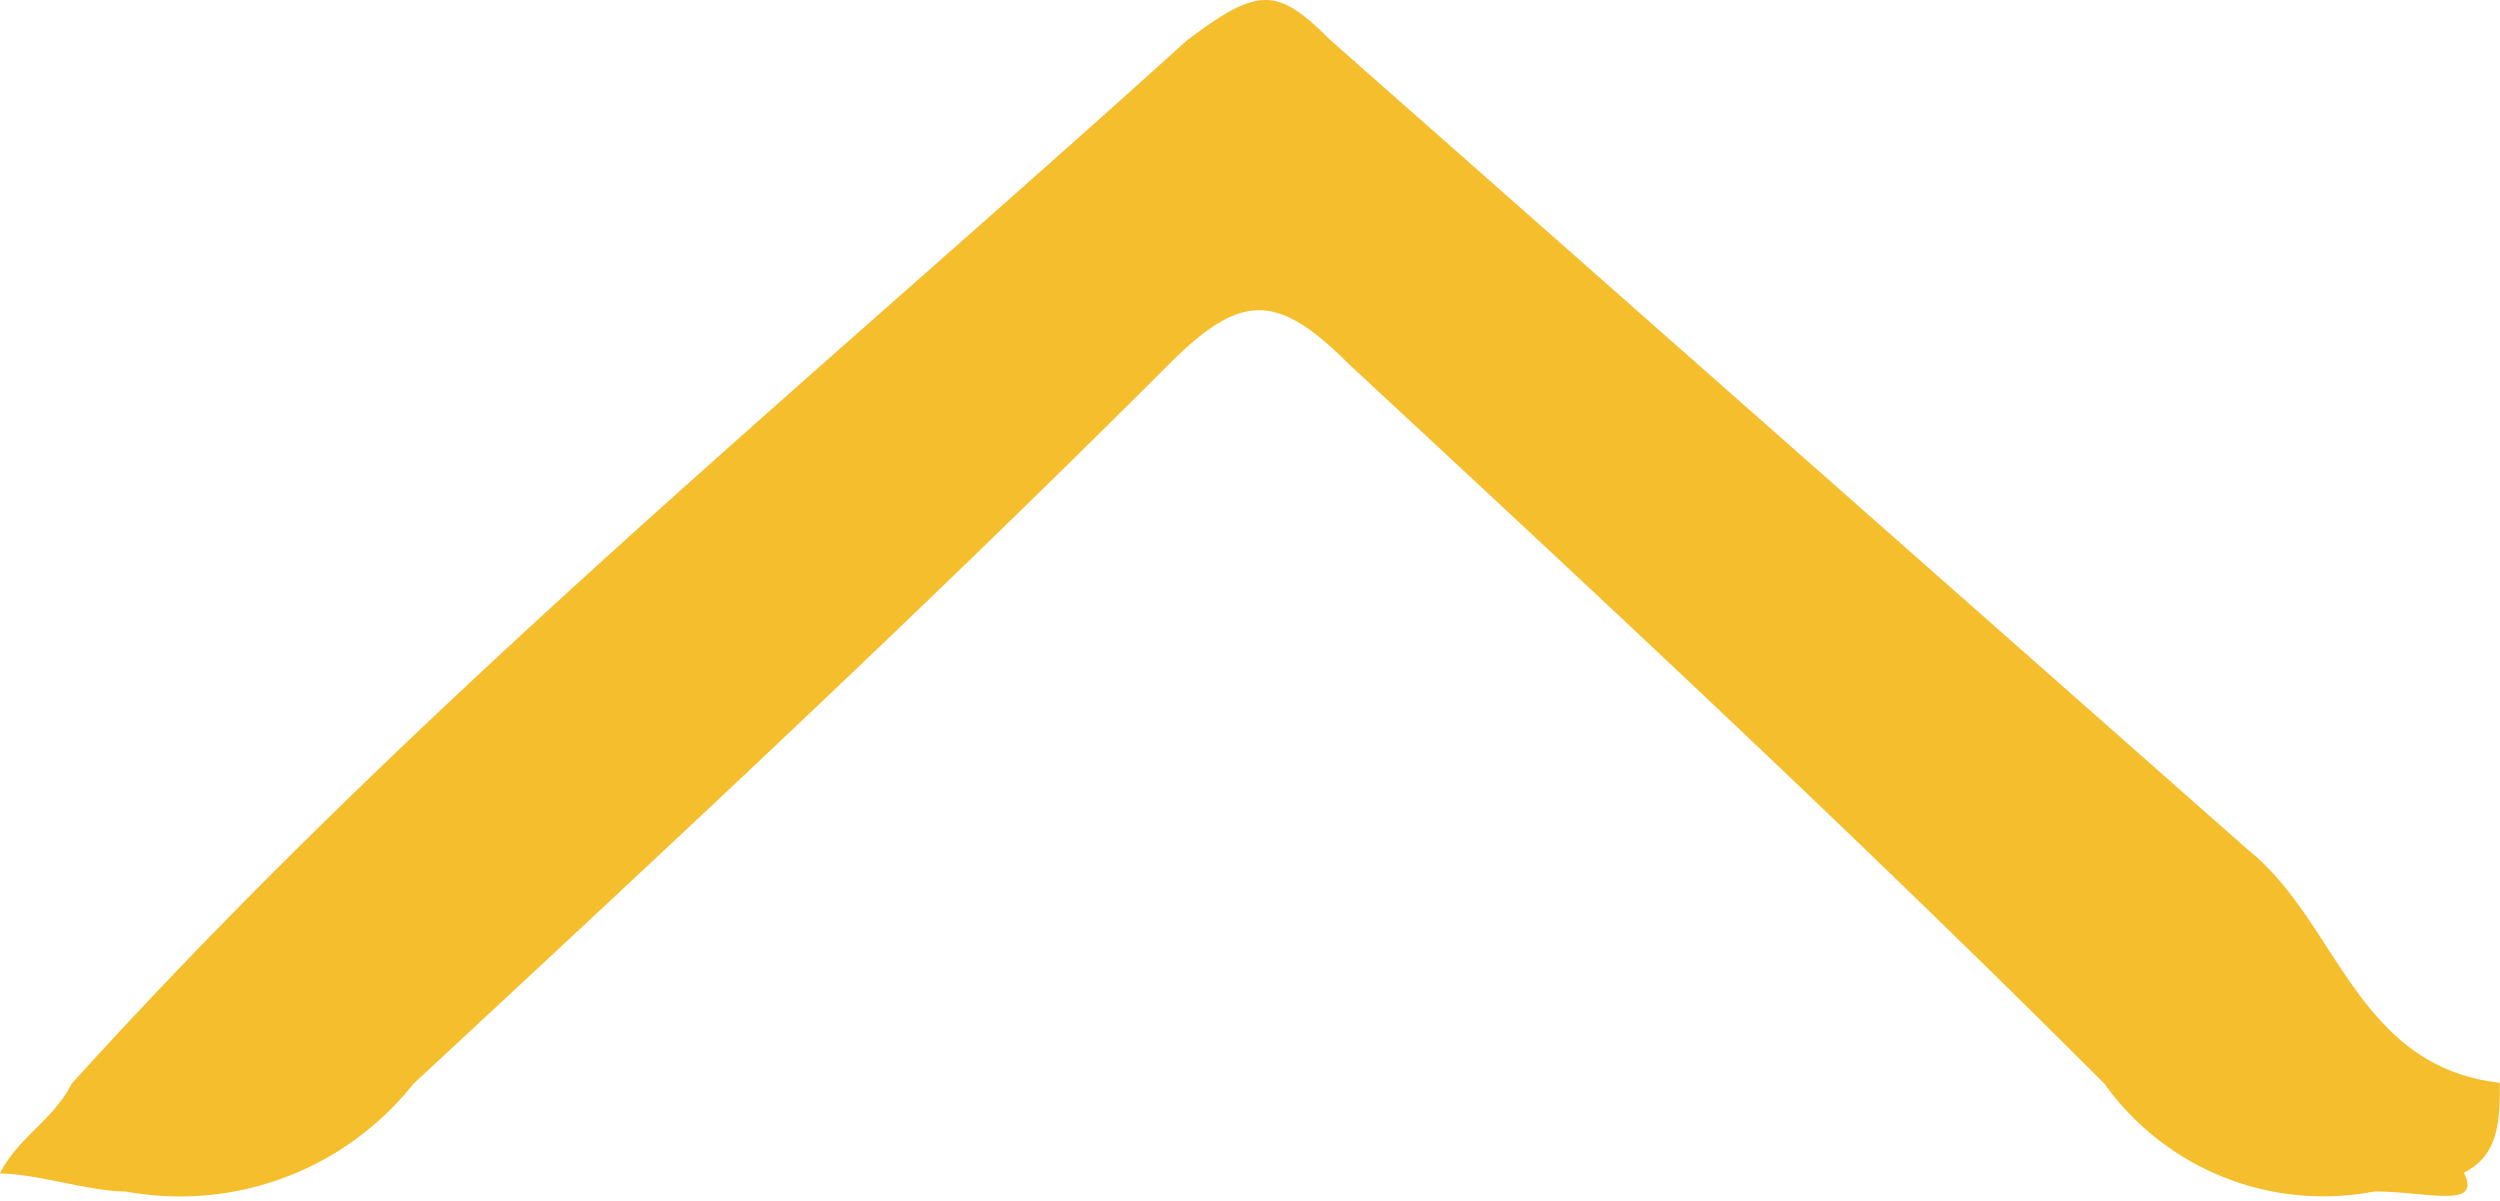 <svg xmlns="http://www.w3.org/2000/svg" width="15.021" height="7.217"><path d="M14.265 7.159a1.617 1.617 0 01-1.621-.648c-1.513-1.513-3.026-2.918-4.539-4.323-.432-.432-.648-.432-1.081 0-1.513 1.513-3.026 2.918-4.539 4.323a1.792 1.792 0 01-1.729.648c-.216 0-.54-.108-.757-.108.108-.216.324-.324.432-.54 2.053-2.269 4.431-4.215 6.7-6.268.432-.324.54-.324.865 0l5.511 4.863c.54.432.648 1.3 1.513 1.4 0 .216 0 .432-.216.54.109.221-.215.113-.539.113z" fill="#f5be2d"/></svg>